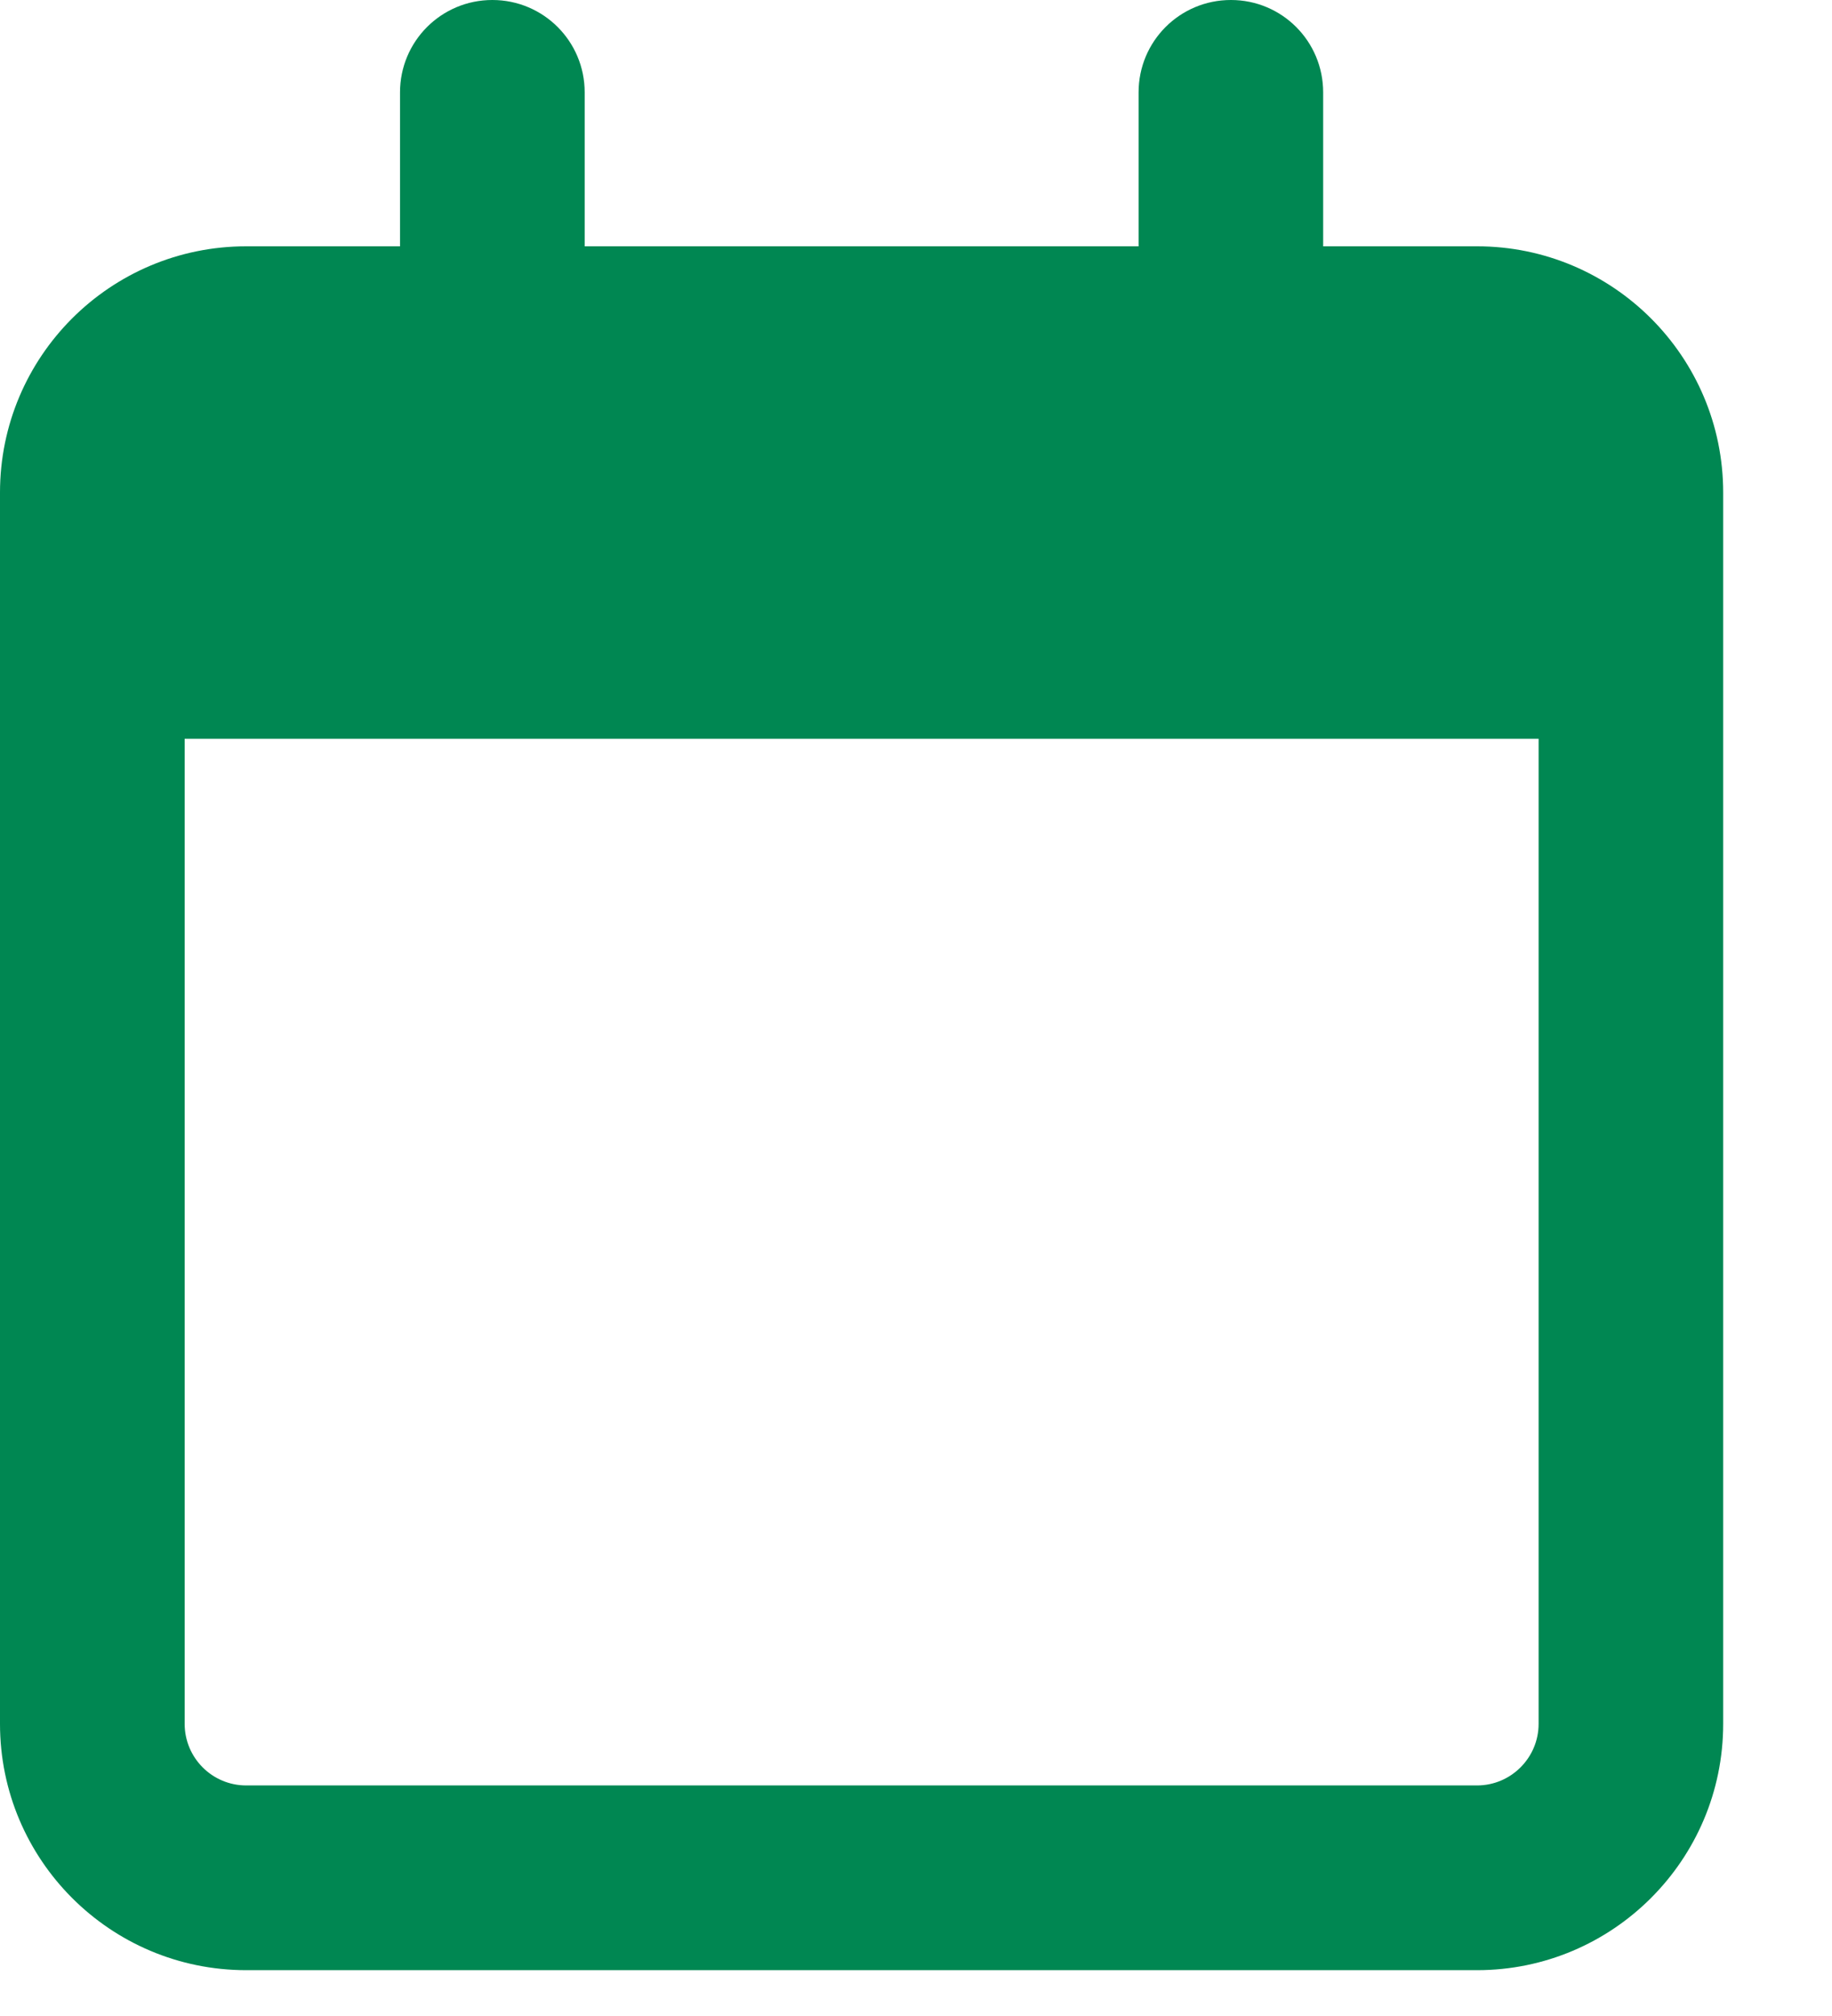 <?xml version="1.0" encoding="utf-8" ?>
<svg xmlns="http://www.w3.org/2000/svg" xmlns:xlink="http://www.w3.org/1999/xlink" width="20" height="22">
	<path fill="#008752" transform="translate(0 -3.05176e-05)" d="M6.383 2.688L12.43 2.688L12.43 1.008C12.43 0.451 12.879 0 13.438 0C13.996 0 14.445 0.451 14.445 1.008L14.445 2.688L16.125 2.688C17.607 2.688 18.812 3.891 18.812 5.375L18.812 18.812C18.812 20.295 17.607 21.5 16.125 21.5L2.688 21.5C1.203 21.5 0 20.295 0 18.812L0 5.375C0 3.891 1.203 2.688 2.688 2.688L4.367 2.688L4.367 1.008C4.367 0.451 4.817 0 5.375 0C5.933 0 6.383 0.451 6.383 1.008L6.383 2.688ZM2.016 18.812C2.016 19.182 2.316 19.484 2.688 19.484L16.125 19.484C16.495 19.484 16.797 19.182 16.797 18.812L16.797 8.062L2.016 8.062L2.016 18.812Z" fill-rule="evenodd"/>
</svg>
